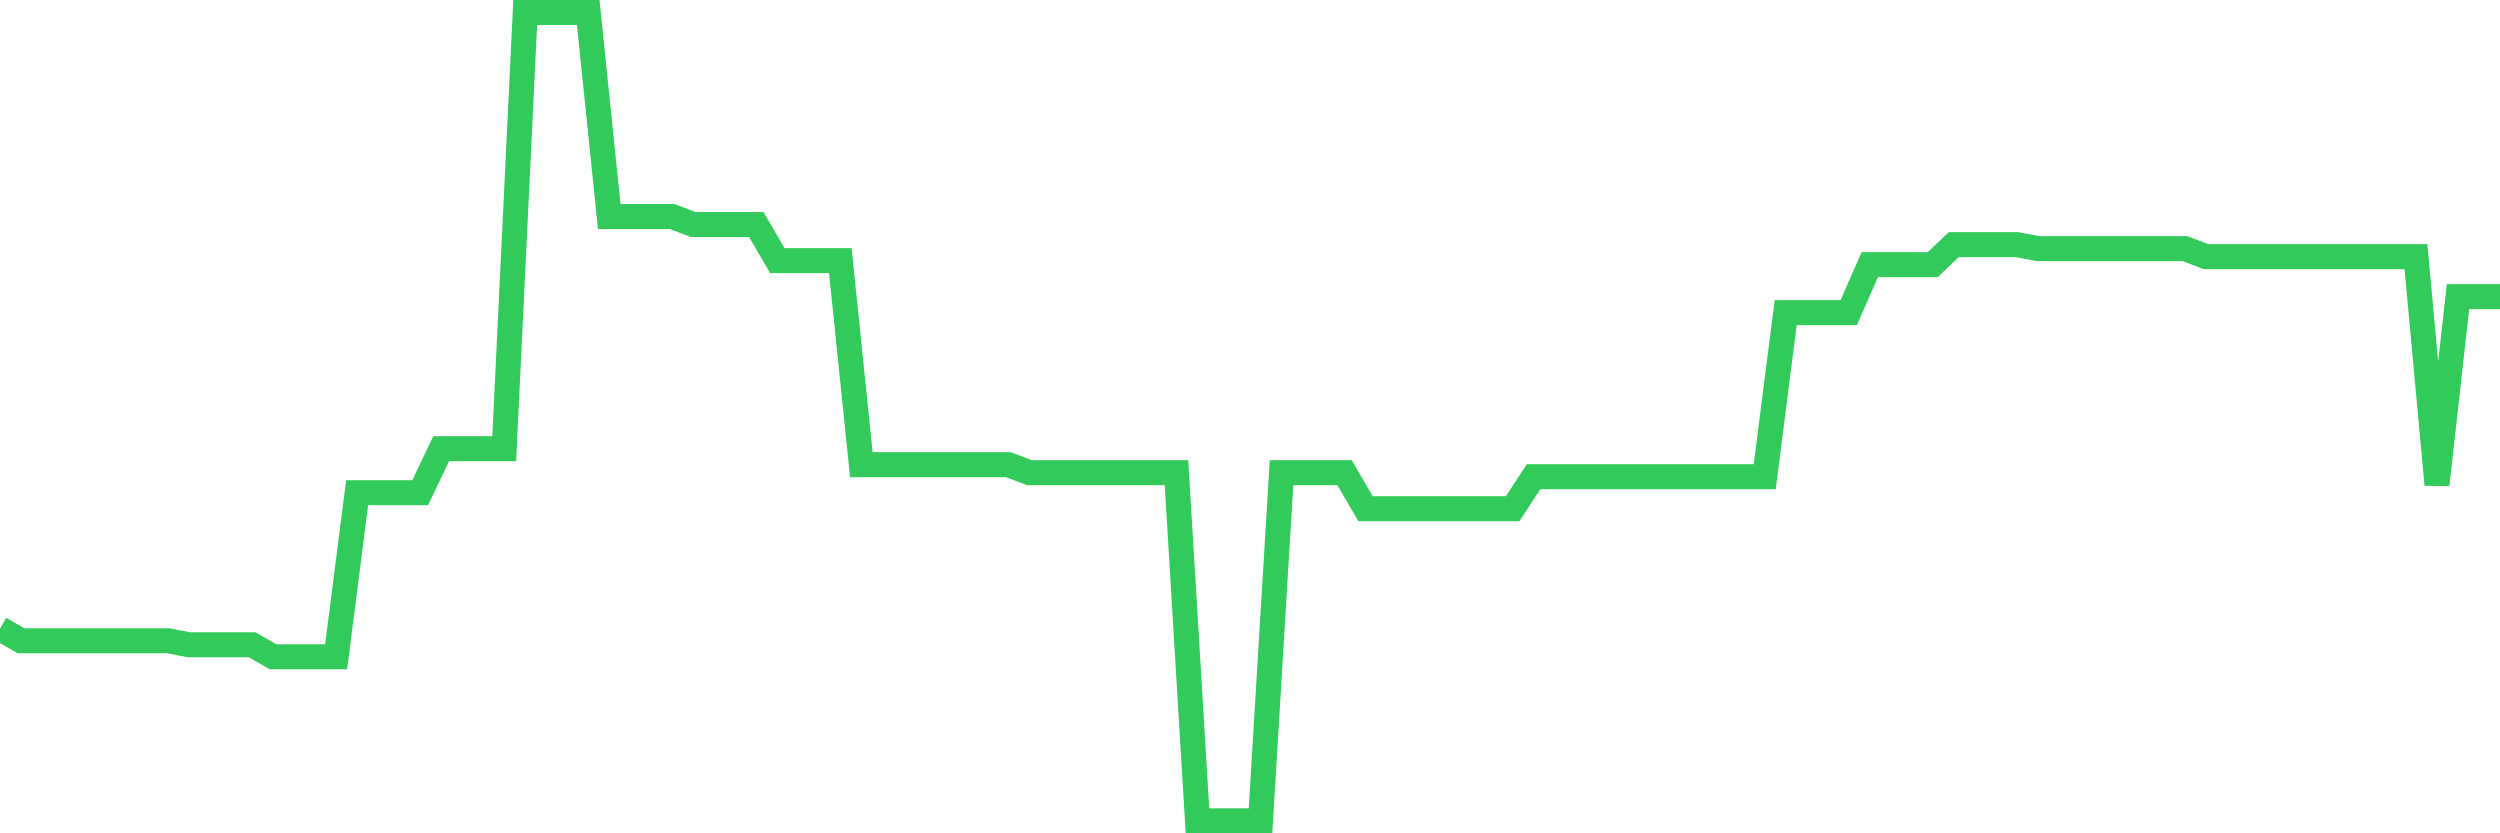 <svg
  xmlns="http://www.w3.org/2000/svg"
  xmlns:xlink="http://www.w3.org/1999/xlink"
  width="120"
  height="40"
  viewBox="0 0 120 40"
  preserveAspectRatio="none"
>
  <polyline
    points="0,30.18 1.008,30.756 2.017,30.756 3.025,30.756 4.034,30.756 5.042,30.756 6.05,30.756 7.059,30.756 8.067,30.756 9.076,30.949 10.084,30.949 11.092,30.949 12.101,30.949 13.109,31.525 14.118,31.525 15.126,31.525 16.134,31.525 17.143,23.65 18.151,23.65 19.16,23.65 20.168,23.65 21.176,21.537 22.185,21.537 23.193,21.537 24.202,21.537 25.21,0.6 26.218,0.6 27.227,0.6 28.235,0.6 29.244,10.396 30.252,10.396 31.261,10.396 32.269,10.396 33.277,10.78 34.286,10.78 35.294,10.78 36.303,10.78 37.311,12.509 38.319,12.509 39.328,12.509 40.336,12.509 41.345,22.305 42.353,22.305 43.361,22.305 44.37,22.305 45.378,22.305 46.387,22.305 47.395,22.305 48.403,22.305 49.412,22.689 50.42,22.689 51.429,22.689 52.437,22.689 53.445,22.689 54.454,22.689 55.462,22.689 56.471,22.689 57.479,39.4 58.487,39.4 59.496,39.4 60.504,39.4 61.513,22.689 62.521,22.689 63.529,22.689 64.538,22.689 65.546,24.418 66.555,24.418 67.563,24.418 68.571,24.418 69.58,24.418 70.588,24.418 71.597,24.418 72.605,24.418 73.613,22.881 74.622,22.881 75.63,22.881 76.639,22.881 77.647,22.881 78.655,22.881 79.664,22.881 80.672,22.881 81.681,22.881 82.689,22.881 83.697,22.881 84.706,22.881 85.714,15.006 86.723,15.006 87.731,15.006 88.739,15.006 89.748,12.701 90.756,12.701 91.765,12.701 92.773,12.701 93.782,11.741 94.79,11.741 95.798,11.741 96.807,11.741 97.815,11.933 98.824,11.933 99.832,11.933 100.84,11.933 101.849,11.933 102.857,11.933 103.866,11.933 104.874,11.933 105.882,12.317 106.891,12.317 107.899,12.317 108.908,12.317 109.916,12.317 110.924,12.317 111.933,12.317 112.941,12.317 113.95,12.317 114.958,12.317 115.966,12.317 116.975,23.265 117.983,14.238 118.992,14.238 120,14.238"
    fill="none"
    stroke="#32ca5b"
    stroke-width="1.2"
  >
  </polyline>
</svg>